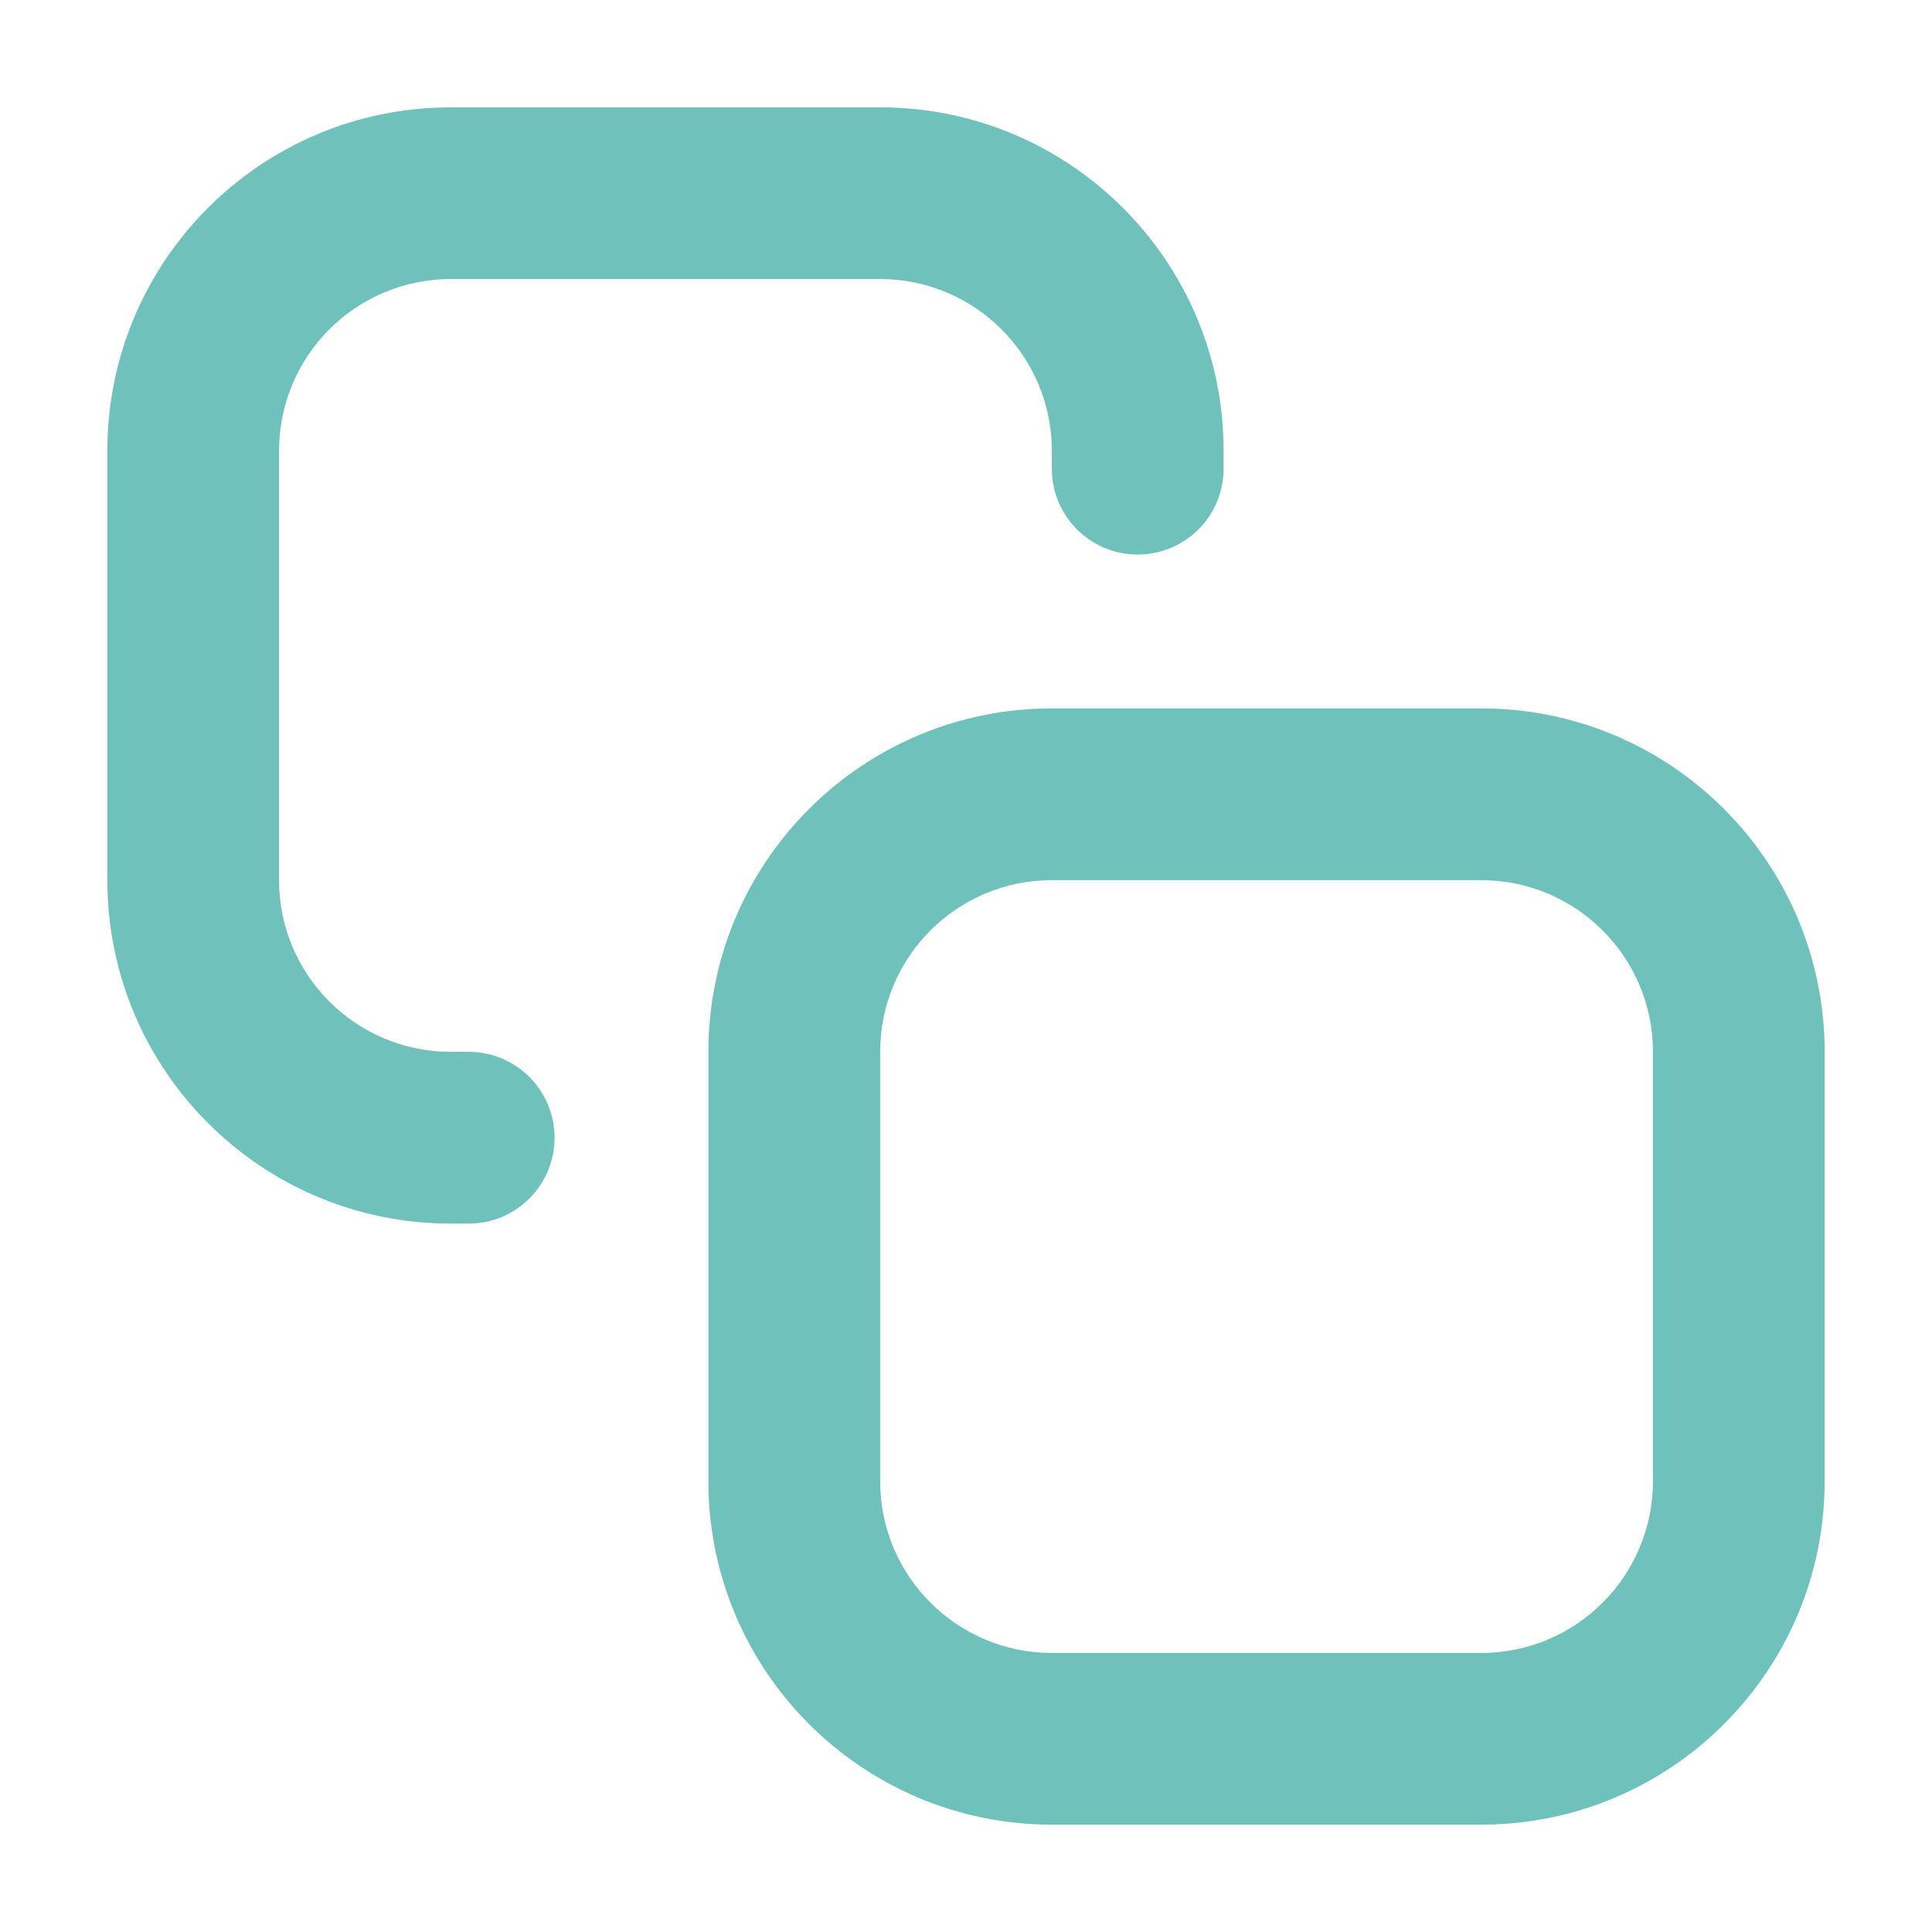 <?xml version="1.0" encoding="UTF-8"?> <svg xmlns="http://www.w3.org/2000/svg" width="30" height="30" viewBox="0 0 30 30" fill="none"> <g clip-path="url(#clip0_2001_88)"> <path fill-rule="evenodd" clip-rule="evenodd" d="M11 16.333C11 13.388 13.388 11 16.333 11H23C25.945 11 28.333 13.388 28.333 16.333V23C28.333 25.945 25.945 28.333 23 28.333H16.333C13.388 28.333 11 25.945 11 23V16.333ZM16.333 13.667C14.861 13.667 13.667 14.861 13.667 16.333V23C13.667 24.473 14.861 25.667 16.333 25.667H23C24.473 25.667 25.667 24.473 25.667 23V16.333C25.667 14.861 24.473 13.667 23 13.667H16.333Z" fill="#6EC2BB"></path> <path fill-rule="evenodd" clip-rule="evenodd" d="M1.667 7C1.667 4.054 4.054 1.667 7 1.667H13.666C16.612 1.667 19 4.054 19 7V7.278C19 8.014 18.403 8.611 17.666 8.611C16.93 8.611 16.333 8.014 16.333 7.278V7C16.333 5.527 15.139 4.333 13.666 4.333H7C5.527 4.333 4.333 5.527 4.333 7V13.667C4.333 15.139 5.527 16.333 7 16.333H7.278C8.014 16.333 8.611 16.93 8.611 17.667C8.611 18.403 8.014 19 7.278 19H7C4.054 19 1.667 16.612 1.667 13.667V7Z" fill="#6EC2BB"></path> </g> <defs> <clipPath id="clip0_2001_88"> <rect width="30" height="30" fill="white"></rect> </clipPath> </defs> </svg> 
